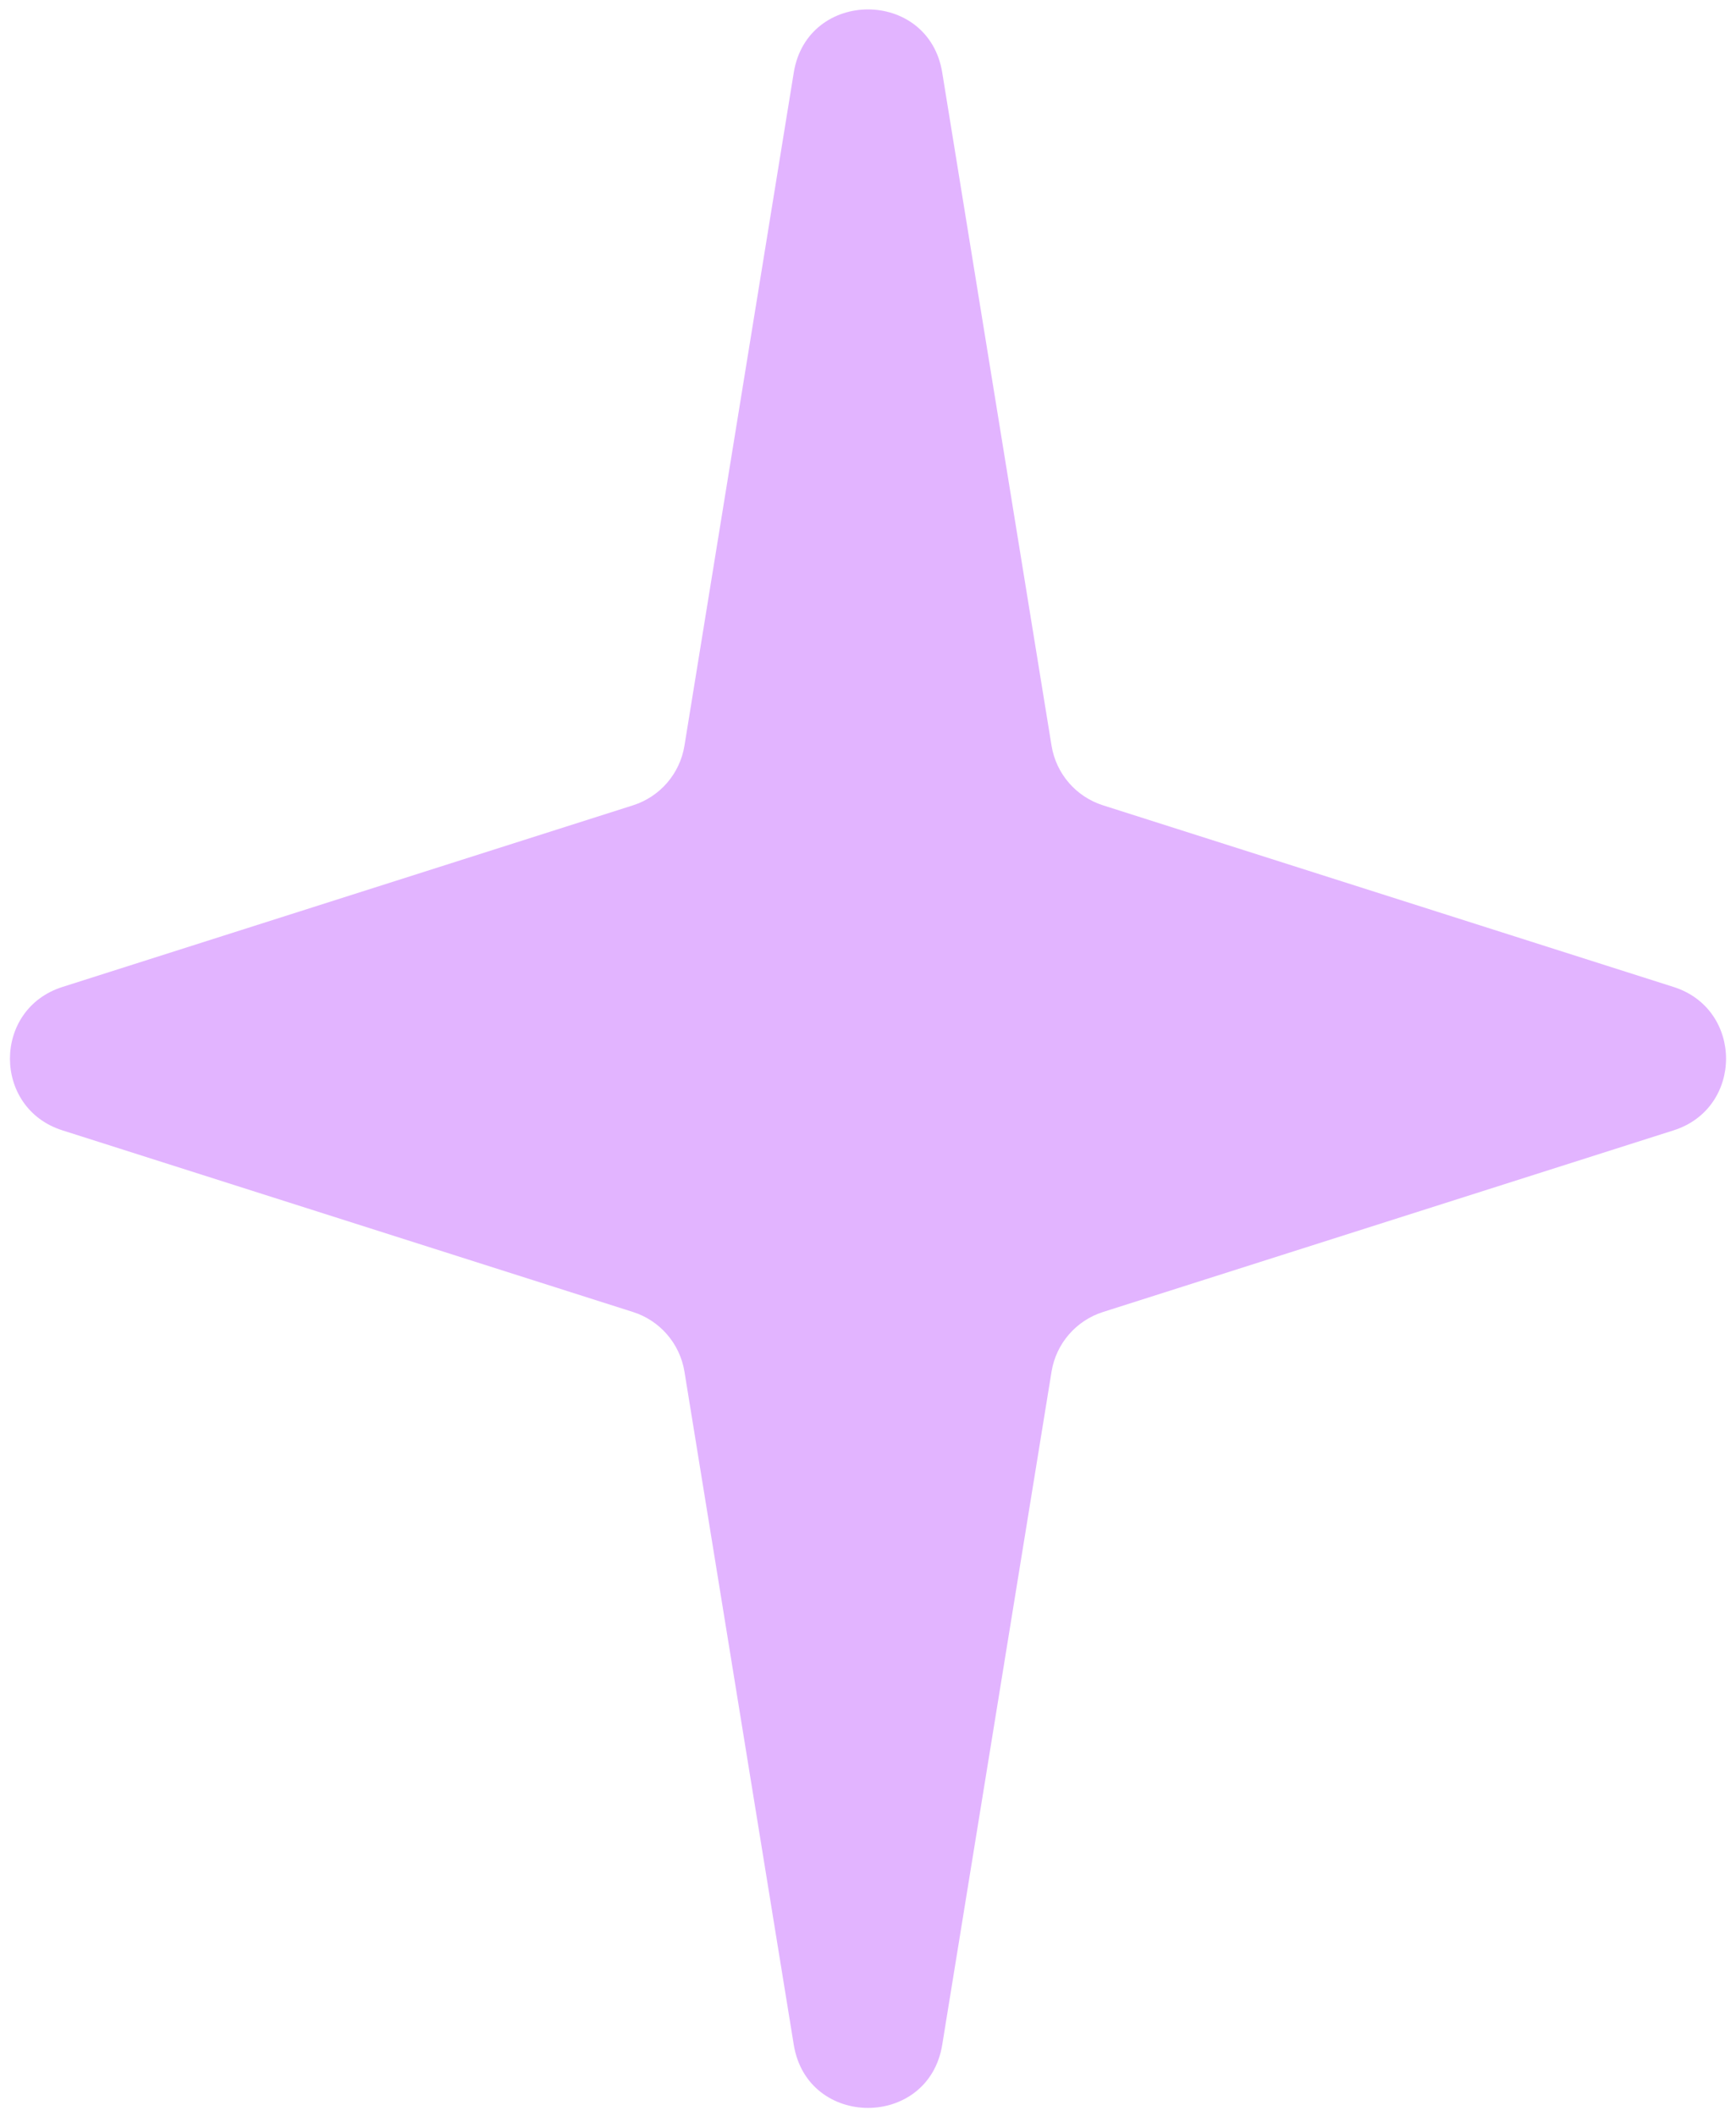 <svg width="96" height="117" viewBox="0 0 96 117" fill="none" xmlns="http://www.w3.org/2000/svg">
<path d="M43.895 4.013C44.651 -0.643 51.349 -0.643 52.105 4.013L58.15 41.234C58.402 42.781 59.501 44.055 60.994 44.53L92.552 54.576C96.415 55.806 96.415 61.272 92.552 62.502L60.994 72.548C59.501 73.023 58.402 74.298 58.15 75.844L52.105 113.065C51.349 117.721 44.651 117.721 43.895 113.065L37.85 75.844C37.598 74.298 36.499 73.023 35.006 72.548L3.448 62.502C-0.415 61.272 -0.415 55.806 3.448 54.576L35.006 44.53C36.499 44.055 37.598 42.781 37.85 41.234L43.895 4.013Z" fill="#E2B4FF"/>
</svg>
